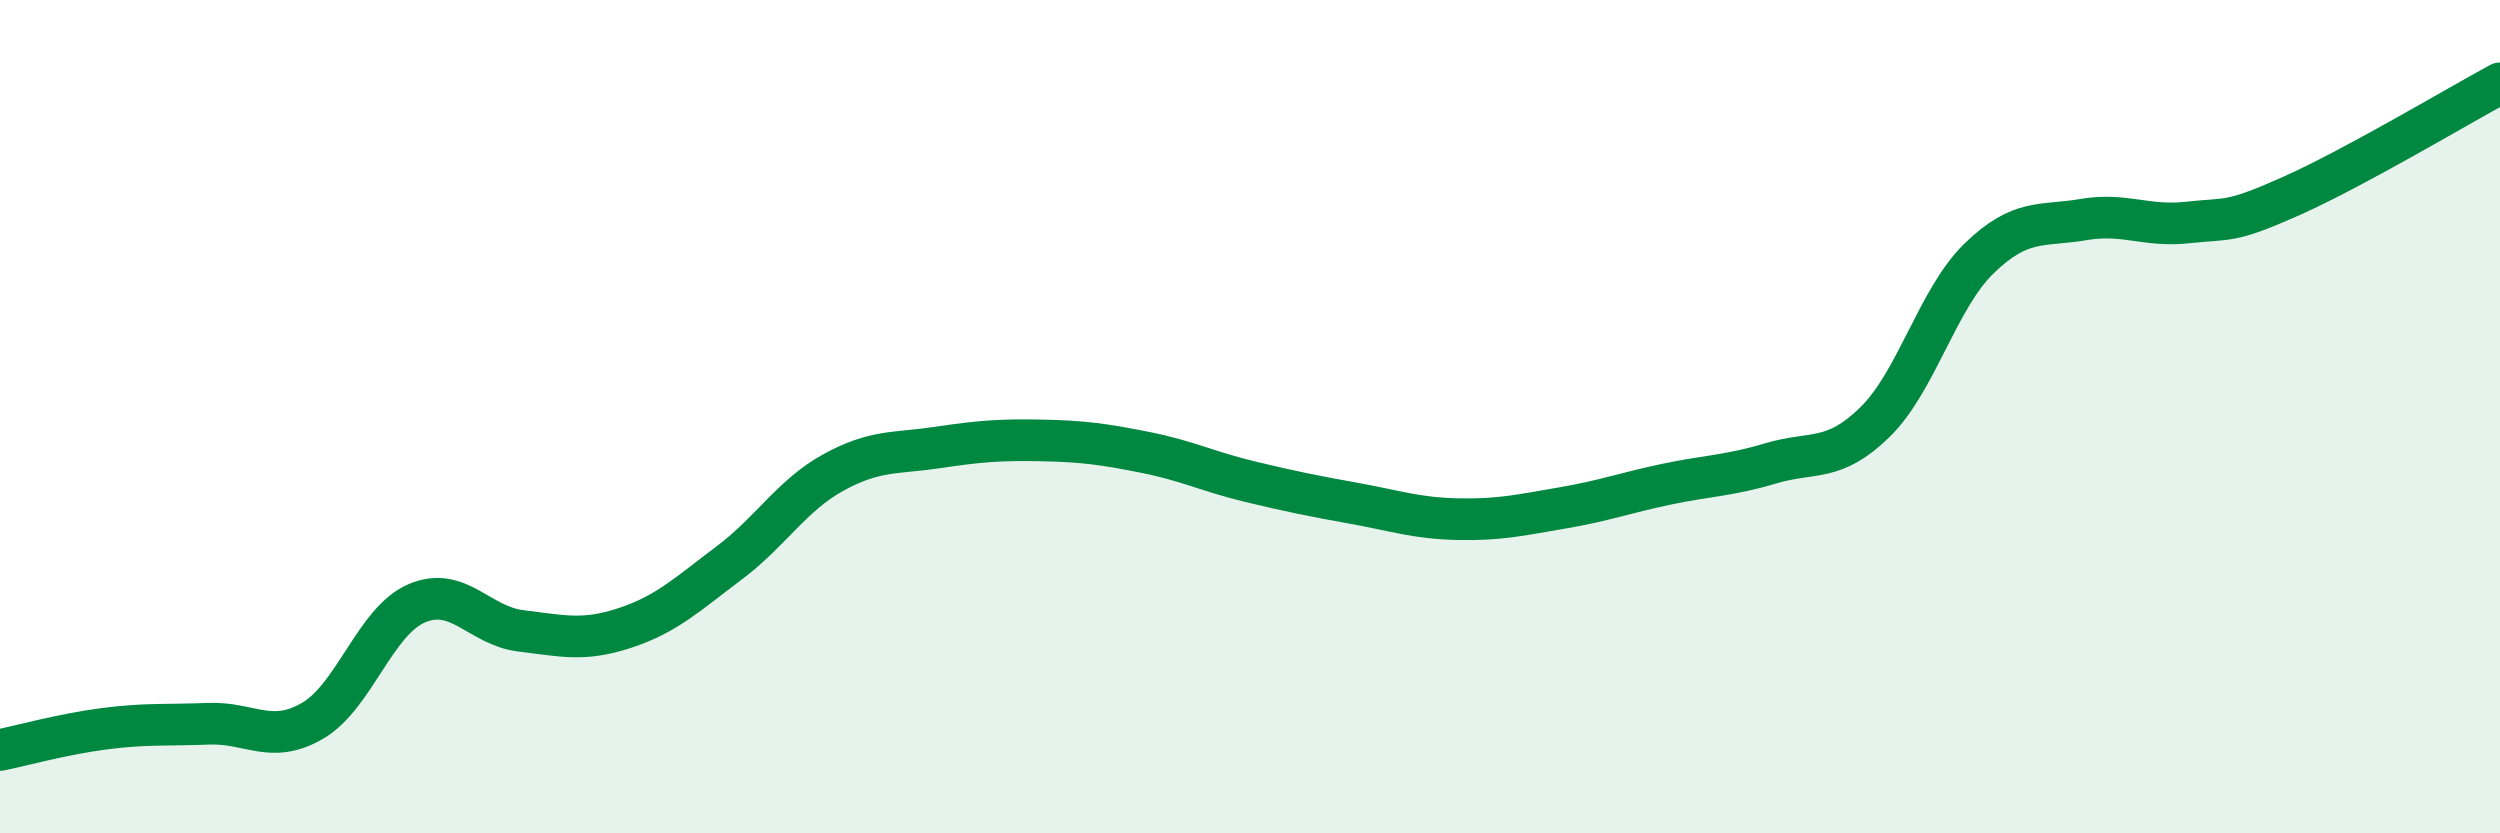 
    <svg width="60" height="20" viewBox="0 0 60 20" xmlns="http://www.w3.org/2000/svg">
      <path
        d="M 0,18 C 0.5,17.9 1.5,17.62 2.5,17.49 C 3.5,17.36 4,17.41 5,17.37 C 6,17.33 6.5,17.88 7.5,17.3 C 8.5,16.72 9,14.91 10,14.48 C 11,14.05 11.5,15.02 12.5,15.14 C 13.5,15.26 14,15.4 15,15.07 C 16,14.74 16.5,14.26 17.5,13.51 C 18.5,12.76 19,11.89 20,11.34 C 21,10.79 21.5,10.89 22.5,10.74 C 23.5,10.59 24,10.55 25,10.57 C 26,10.59 26.5,10.66 27.5,10.86 C 28.5,11.06 29,11.32 30,11.56 C 31,11.8 31.5,11.9 32.5,12.08 C 33.5,12.26 34,12.44 35,12.46 C 36,12.48 36.5,12.36 37.5,12.19 C 38.5,12.02 39,11.83 40,11.62 C 41,11.41 41.5,11.42 42.5,11.12 C 43.5,10.82 44,11.11 45,10.13 C 46,9.15 46.5,7.17 47.5,6.2 C 48.5,5.23 49,5.44 50,5.27 C 51,5.1 51.5,5.45 52.5,5.34 C 53.5,5.23 53.5,5.37 55,4.7 C 56.5,4.03 59,2.54 60,2L60 20L0 20Z"
        fill="#008740"
        opacity="0.1"
        stroke-linecap="round"
        stroke-linejoin="round"
      />
      <path
        d="M 0,18 C 0.5,17.9 1.5,17.62 2.5,17.49 C 3.5,17.36 4,17.41 5,17.37 C 6,17.33 6.5,17.88 7.5,17.3 C 8.5,16.72 9,14.91 10,14.48 C 11,14.05 11.5,15.02 12.5,15.14 C 13.5,15.26 14,15.4 15,15.07 C 16,14.74 16.5,14.26 17.5,13.51 C 18.5,12.76 19,11.89 20,11.34 C 21,10.79 21.5,10.89 22.5,10.74 C 23.5,10.59 24,10.55 25,10.57 C 26,10.59 26.5,10.66 27.5,10.86 C 28.5,11.06 29,11.32 30,11.56 C 31,11.8 31.5,11.9 32.5,12.08 C 33.5,12.26 34,12.44 35,12.46 C 36,12.48 36.5,12.36 37.5,12.19 C 38.5,12.02 39,11.83 40,11.62 C 41,11.41 41.5,11.42 42.5,11.12 C 43.5,10.82 44,11.11 45,10.13 C 46,9.15 46.5,7.17 47.5,6.2 C 48.5,5.23 49,5.44 50,5.27 C 51,5.1 51.5,5.45 52.5,5.34 C 53.5,5.23 53.5,5.37 55,4.7 C 56.5,4.03 59,2.54 60,2"
        stroke="#008740"
        stroke-width="1"
        fill="none"
        stroke-linecap="round"
        stroke-linejoin="round"
      />
    </svg>
  